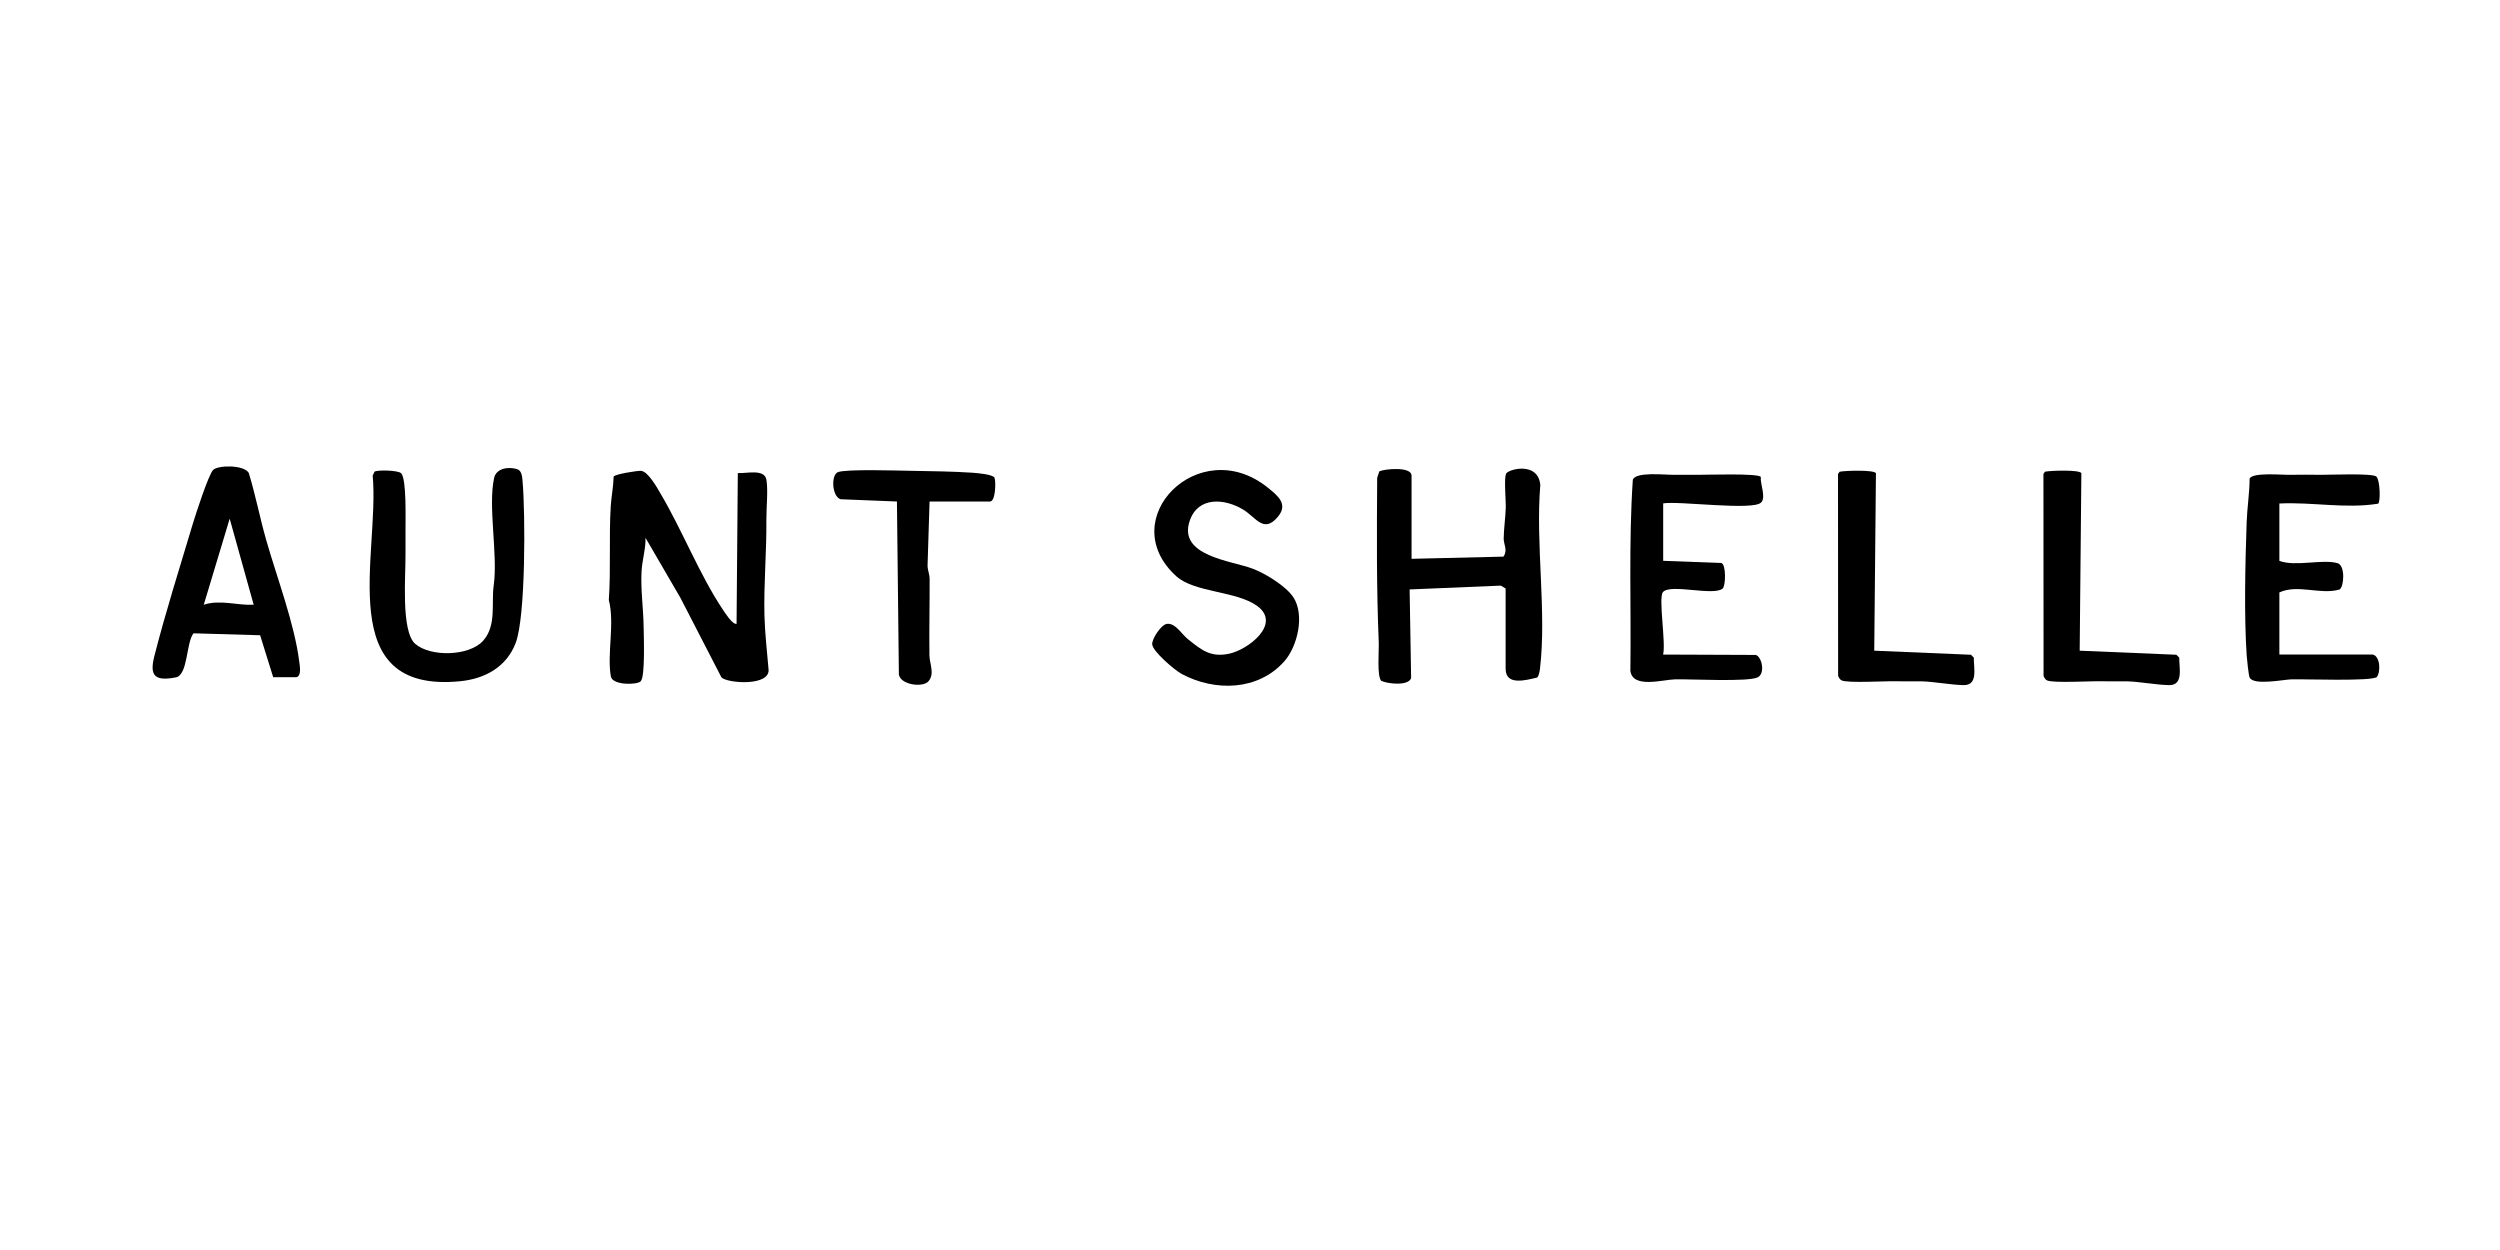 <svg viewBox="0 0 400 200" version="1.1" xmlns="http://www.w3.org/2000/svg" id="Layer_1">
  
  <path d="M118.06,75.69c1.33.1,4.22-.72,4.56,1.04.3,1.6-.02,4.62,0,6.43.05,5.05-.43,10.18-.31,15.3.07,2.72.41,5.82.65,8.55.41,2.86-6.64,2.33-7.53,1.37l-6.57-12.74-5.58-9.59c.05,1.76-.54,3.61-.63,5.34-.16,2.97.29,5.95.33,8.88.02,1.51.27,8.02-.47,8.74-.61.6-4.51.65-4.77-.77-.65-3.54.65-8.52-.33-12.24.35-5.01,0-9.96.31-15.01.1-1.56.43-3.16.46-4.74.27-.4,3.71-.93,4.33-.92,1.16.02,2.66,2.76,3.26,3.79,3.39,5.75,6.19,12.88,9.84,18.35.36.53,1.55,2.46,2.24,2.35l.2-24.13Z"></path>
  <path d="M240.9,94.16l-.77-.46-14.59.61.24,14.17c-.39,1.31-3.76.95-4.78.45-.71-.7-.35-4.89-.4-6.15-.37-8.75-.31-17.56-.25-26.35l.35-1.02c.86-.4,5.15-.8,5.15.69v13.31l14.7-.35c.73-1.02.03-1.97.04-2.87.01-1.49.28-3.36.33-4.88.04-1.29-.29-4.56.03-5.48.25-.74,5.15-2.1,5.5,1.78-.79,9.3,1.03,20.26-.05,29.36-.04.37-.19,1.24-.47,1.44-1.76.41-5.03,1.36-5.03-1.4v-12.85Z"></path>
  <path d="M205.46,105.84c-4.17,4.68-11.05,4.84-16.38,2-1.12-.6-4.72-3.66-4.73-4.79-.01-.9,1.43-3.1,2.35-3.23,1.35-.19,2.37,1.66,3.37,2.45,2.18,1.73,3.61,2.96,6.61,2.32s8.37-4.73,4.52-7.6c-3.3-2.46-10.07-2.14-13-4.8-10.07-9.14,3.67-22.92,14.58-14.22,1.68,1.34,3.37,2.69,1.69,4.7-2.29,2.75-3.49.11-5.57-1.14-2.99-1.8-7.21-2.11-8.54,1.78-1.95,5.68,6.7,6.39,10.1,7.69,2,.76,5.3,2.77,6.48,4.57,1.85,2.82.67,7.87-1.48,10.28Z"></path>
  <path d="M43.71,108.35l-2.09-6.71-10.66-.31c-1.19,1.49-.87,6.67-2.82,7.05-3.43.66-4.24-.28-3.44-3.42,1.74-6.83,4.1-14.32,6.14-21.12.42-1.4,2.55-8.01,3.28-8.67.83-.76,4.88-.82,5.68.49,1.08,3.52,1.77,7.16,2.78,10.7,1.71,6.01,4.54,13.42,5.3,19.51.08.65.39,2.22-.42,2.48h-3.76ZM40.59,96.76l-3.84-13.77-4.15,13.77c2.58-.87,5.34.13,7.98,0Z"></path>
  <path d="M64.18,75.72c.91.93.68,7.64.7,9.27.02,1.22-.02,2.41,0,3.65.05,3.2-.77,12.34,1.55,14.37,2.41,2.12,8.61,2.01,10.85-.47s1.28-6.08,1.73-8.99c.65-4.88-.95-12.55.05-17.08.35-1.59,2.39-1.84,3.72-1.39.72.24.78,1.28.83,1.92.45,5.04.52,21.63-1.1,25.87-1.47,3.84-4.88,5.73-8.9,6.13-20.52,2-12.82-20.36-13.98-32.9l.29-.63c.47-.32,3.78-.23,4.25.24Z"></path>
  <path d="M364.71,104.72h14.9c1.19.22,1.35,2.66.69,3.6-.83.72-11.56.32-13.61.37-1.3.03-6.12,1.04-6.75-.29-.16-.34-.43-2.88-.47-3.51-.43-6.49-.23-14.88,0-21.45.08-2.21.46-4.61.47-6.87.5-1.03,5.15-.57,6.47-.6,1.68-.03,3.21-.02,4.89,0,1.46.01,8.35-.29,8.93.29s.68,4.04.27,4.33c-5.21.84-10.54-.29-15.8-.03v9.18c2.57.97,6.93-.33,9.31.37,1.29.38,1.03,3.89.29,4.22-3.07.87-6.67-.9-9.6.46v9.95Z"></path>
  <path d="M266.09,89.73l9.33.35c.78.25.7,3.67.2,4.09-1.46,1.24-8.44-.84-9.56.58-.74.94.52,8.23.03,9.98l14.84.06c.95.28,1.55,2.91.33,3.57-1.44.78-10.74.28-13.18.33-2.04.04-6.84,1.53-7.22-1.35.14-10.19-.29-20.4.39-30.56.4-1.35,5.16-.79,6.56-.81,1.38-.02,2.6,0,3.97,0s9.58-.27,9.95.34c-.13,1.12.88,3.26.05,4.09-1.32,1.34-13.14-.28-15.67.14v9.18Z"></path>
  <path d="M300.15,75.69l-.27,28.42,15.47.65.46.46c-.03,1.66.73,4.44-1.64,4.4-2.06-.04-4.7-.56-6.77-.61-1.23-.03-2.59.03-3.98-.01-1.65-.05-7.84.33-8.77-.14-.26-.13-.42-.43-.55-.69l-.02-32.32.25-.37c.9-.19,5.47-.33,5.81.22Z"></path>
  <path d="M333.02,75.69l-.27,28.42,15.47.65.46.46c-.03,1.66.73,4.44-1.64,4.4-2.06-.04-4.7-.56-6.77-.61-1.23-.03-2.59.03-3.98-.01-1.65-.05-7.84.33-8.77-.14-.27-.13-.43-.43-.55-.7l-.02-32.32.25-.37c.9-.19,5.47-.33,5.81.22Z"></path>
  <path d="M148.73,80.24l-.32,10.26c0,.72.33,1.39.33,2.12.02,4.12-.09,8.17-.03,12.27.02,1.29.88,2.9-.15,4.11-.91,1.06-4.46.58-4.74-1.07l-.31-27.69-9.01-.36c-1.39-.42-1.57-3.85-.45-4.33,1.27-.53,9.72-.25,11.77-.22,3.17.06,6.66.09,9.83.31.74.05,3.3.27,3.48.82.23.68.16,3.78-.73,3.78h-9.68Z"></path>
</svg>